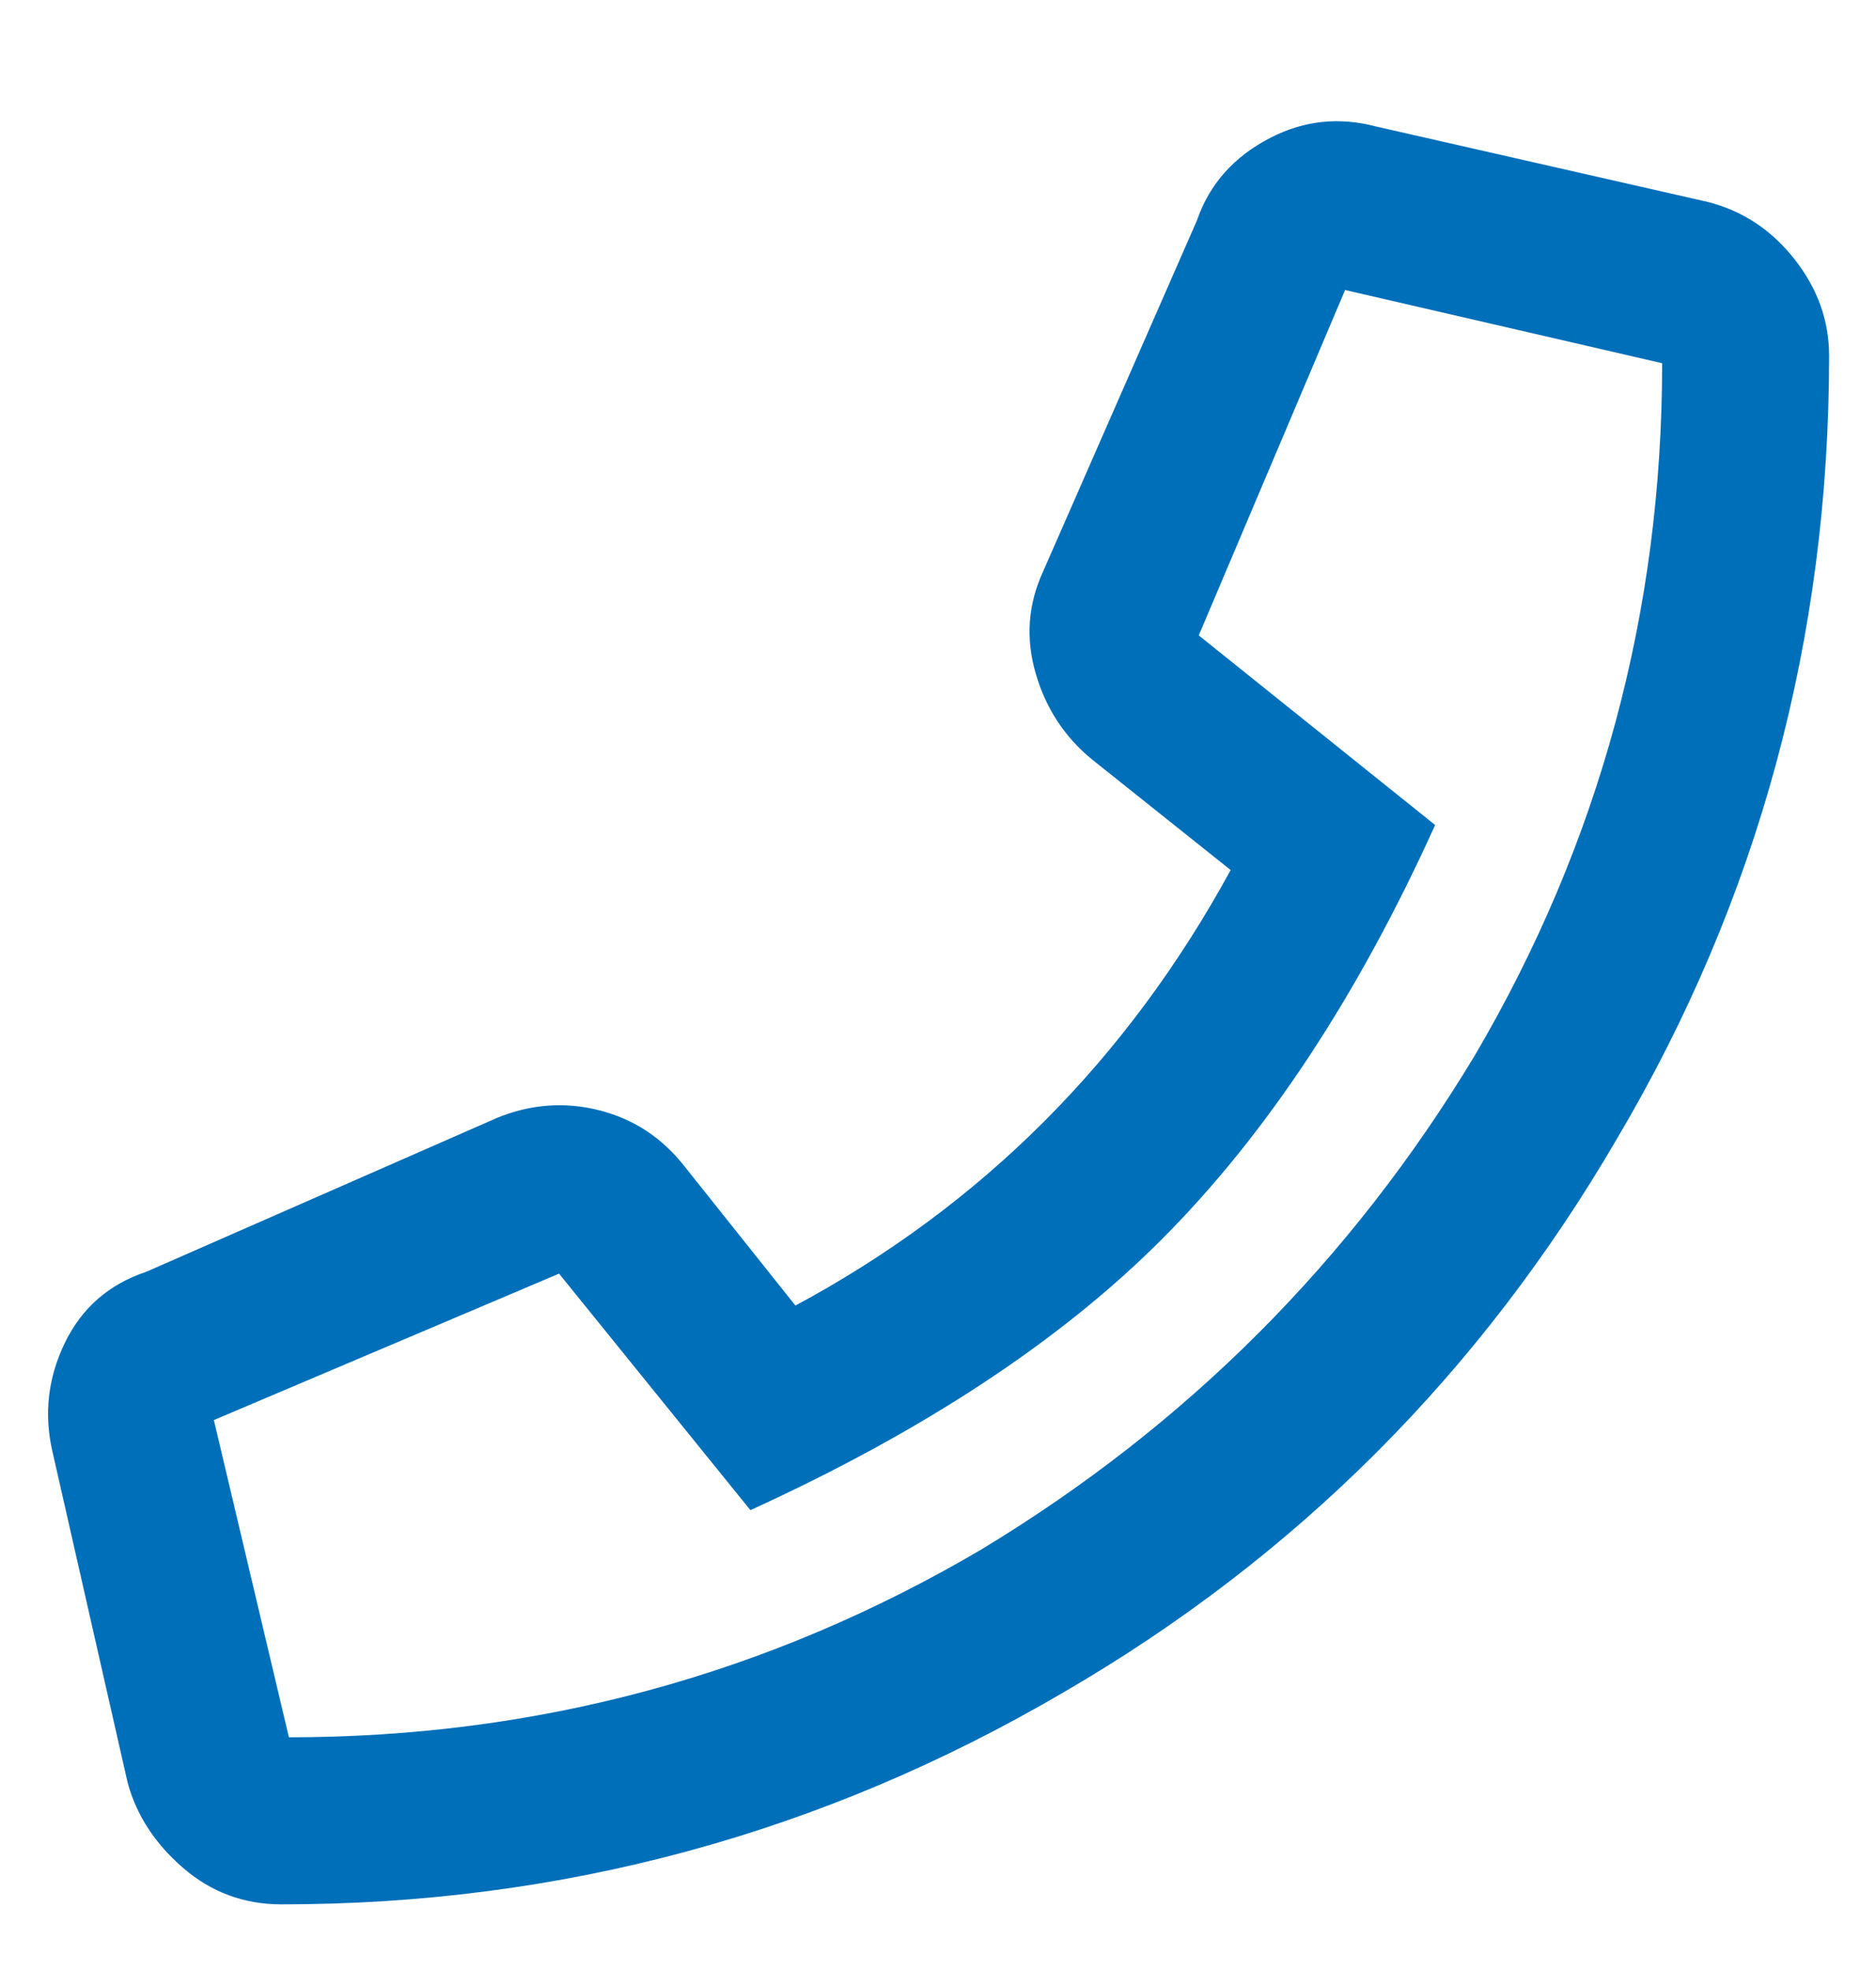 <svg width="20" height="21" viewBox="0 0 20 21" fill="none" xmlns="http://www.w3.org/2000/svg">
<g clip-path="url(#clip0_24_693)">
<path d="M18.2 2.15C18.573 2.243 18.883 2.447 19.13 2.76C19.377 3.073 19.5 3.417 19.5 3.79C19.5 6.803 18.747 9.583 17.24 12.13C15.787 14.623 13.82 16.59 11.34 18.03C8.767 19.537 5.987 20.29 3 20.29C2.6 20.29 2.25 20.16 1.95 19.9C1.65 19.64 1.453 19.337 1.36 18.99L0.56 15.47C0.467 15.07 0.51 14.683 0.69 14.31C0.87 13.937 1.16 13.683 1.56 13.55L5.3 11.91C5.66 11.763 6.023 11.737 6.39 11.83C6.757 11.923 7.06 12.123 7.3 12.43L8.48 13.91C10.467 12.843 12.013 11.297 13.12 9.27L11.64 8.09C11.347 7.85 11.147 7.543 11.04 7.17C10.933 6.797 10.96 6.437 11.12 6.09L12.76 2.35C12.893 1.963 13.153 1.67 13.54 1.47C13.9 1.283 14.28 1.243 14.68 1.35L18.2 2.15ZM3.08 18.51C5.733 18.51 8.193 17.843 10.46 16.51C12.647 15.19 14.4 13.437 15.72 11.25C17.053 8.983 17.72 6.523 17.72 3.87L14.34 3.09L12.78 6.77L15.3 8.79C14.473 10.617 13.5 12.09 12.38 13.21C11.3 14.29 9.84 15.25 8 16.09L5.96 13.57L2.28 15.13L3.08 18.51Z" fill="#006FBA"/>
</g>
<defs>
<clipPath id="clip0_24_693">
<rect width="20" height="20" fill="white" transform="matrix(1 0 0 -1 0 20.79)"/>
</clipPath>
</defs>
</svg>
